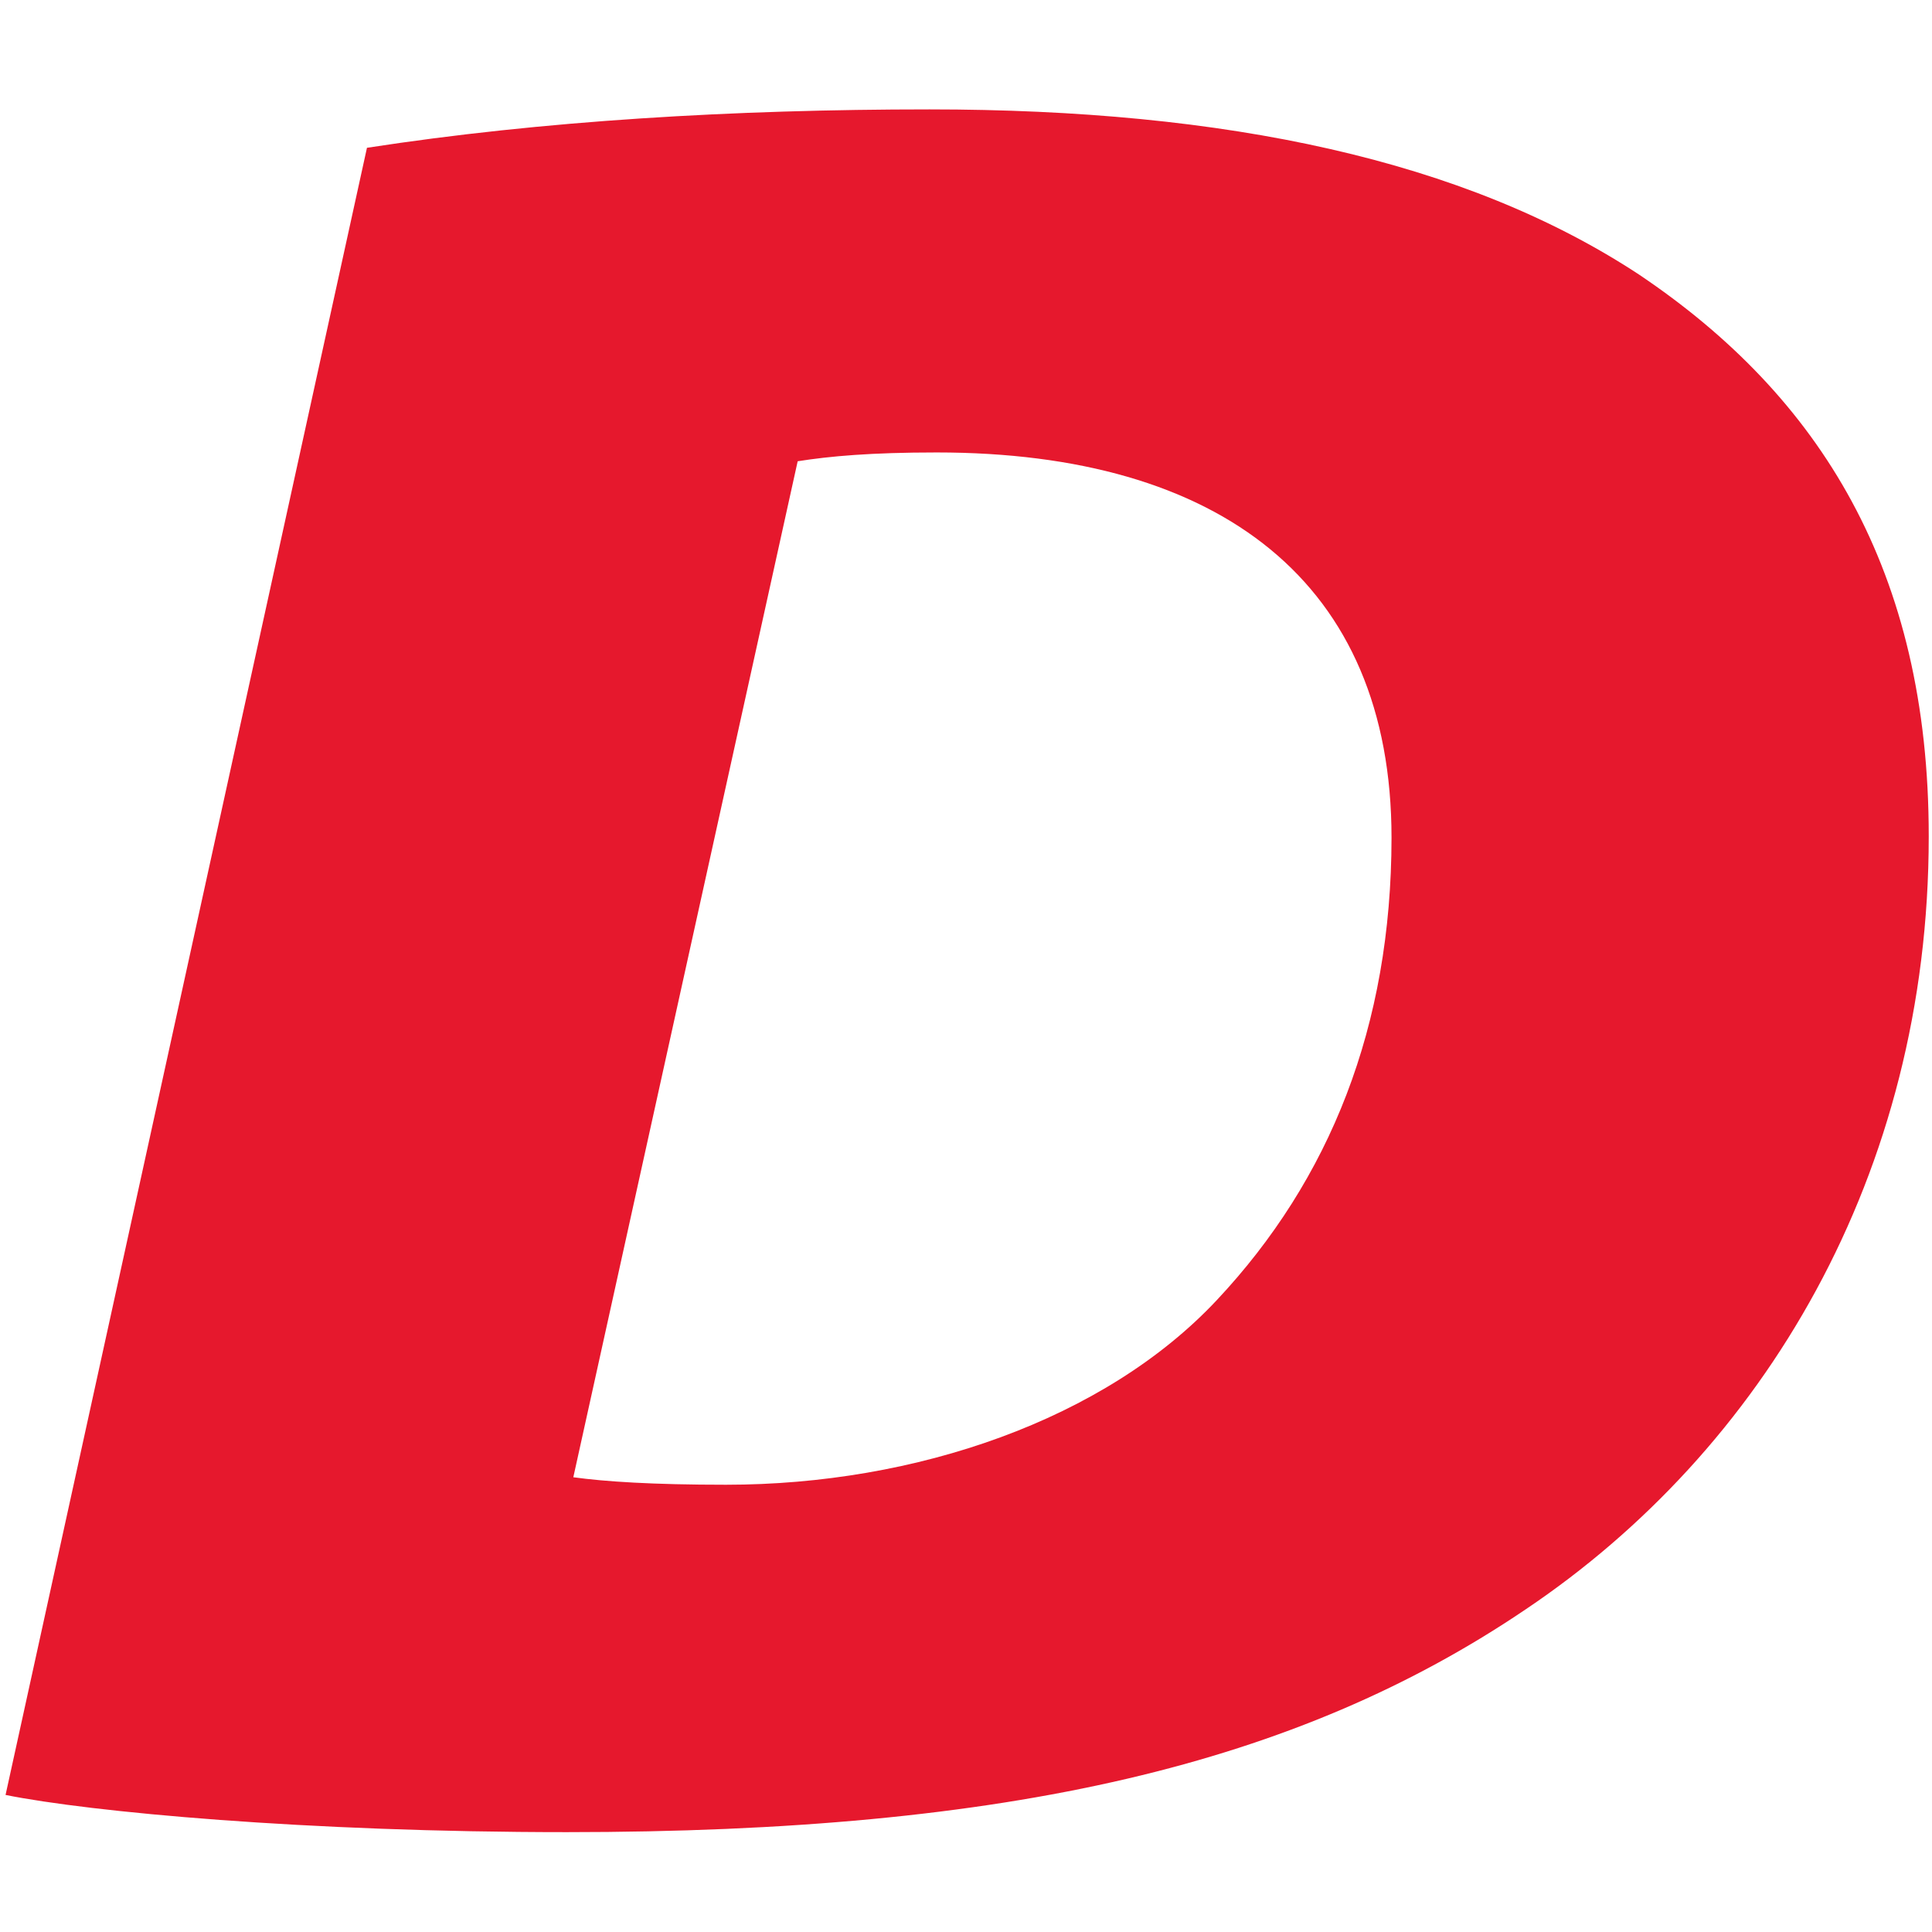 <?xml version="1.0" encoding="utf-8"?>
<!-- Generator: Adobe Illustrator 27.0.0, SVG Export Plug-In . SVG Version: 6.00 Build 0)  -->
<svg version="1.1" id="레이어_2" xmlns="http://www.w3.org/2000/svg" xmlns:xlink="http://www.w3.org/1999/xlink" x="0px"
	 y="0px" viewBox="0 0 16 16" enable-background="new 0 0 16 16" xml:space="preserve">
<path fill="#E6182D" d="M13.574,2.274c-1.444-0.95-3.424-1.368-5.876-1.368C6.073,0.906,4.49,1,3.039,1.224L0.046,14.865
	c0.702,0.141,2.483,0.308,4.647,0.308c3.676,0,6.045-0.563,7.939-1.843c1.968-1.321,3.341-3.599,3.341-6.403
	C15.974,4.729,15.074,3.282,13.574,2.274z M10.078,10.766c-0.929,0.992-2.494,1.53-4.065,1.53c-0.611,0-1.001-0.026-1.265-0.062
	L6.606,3.82C6.87,3.778,7.212,3.747,7.758,3.747c2.345,0,3.766,1.076,3.766,3.191C11.523,8.499,11.014,9.768,10.078,10.766z"/>
</svg>
